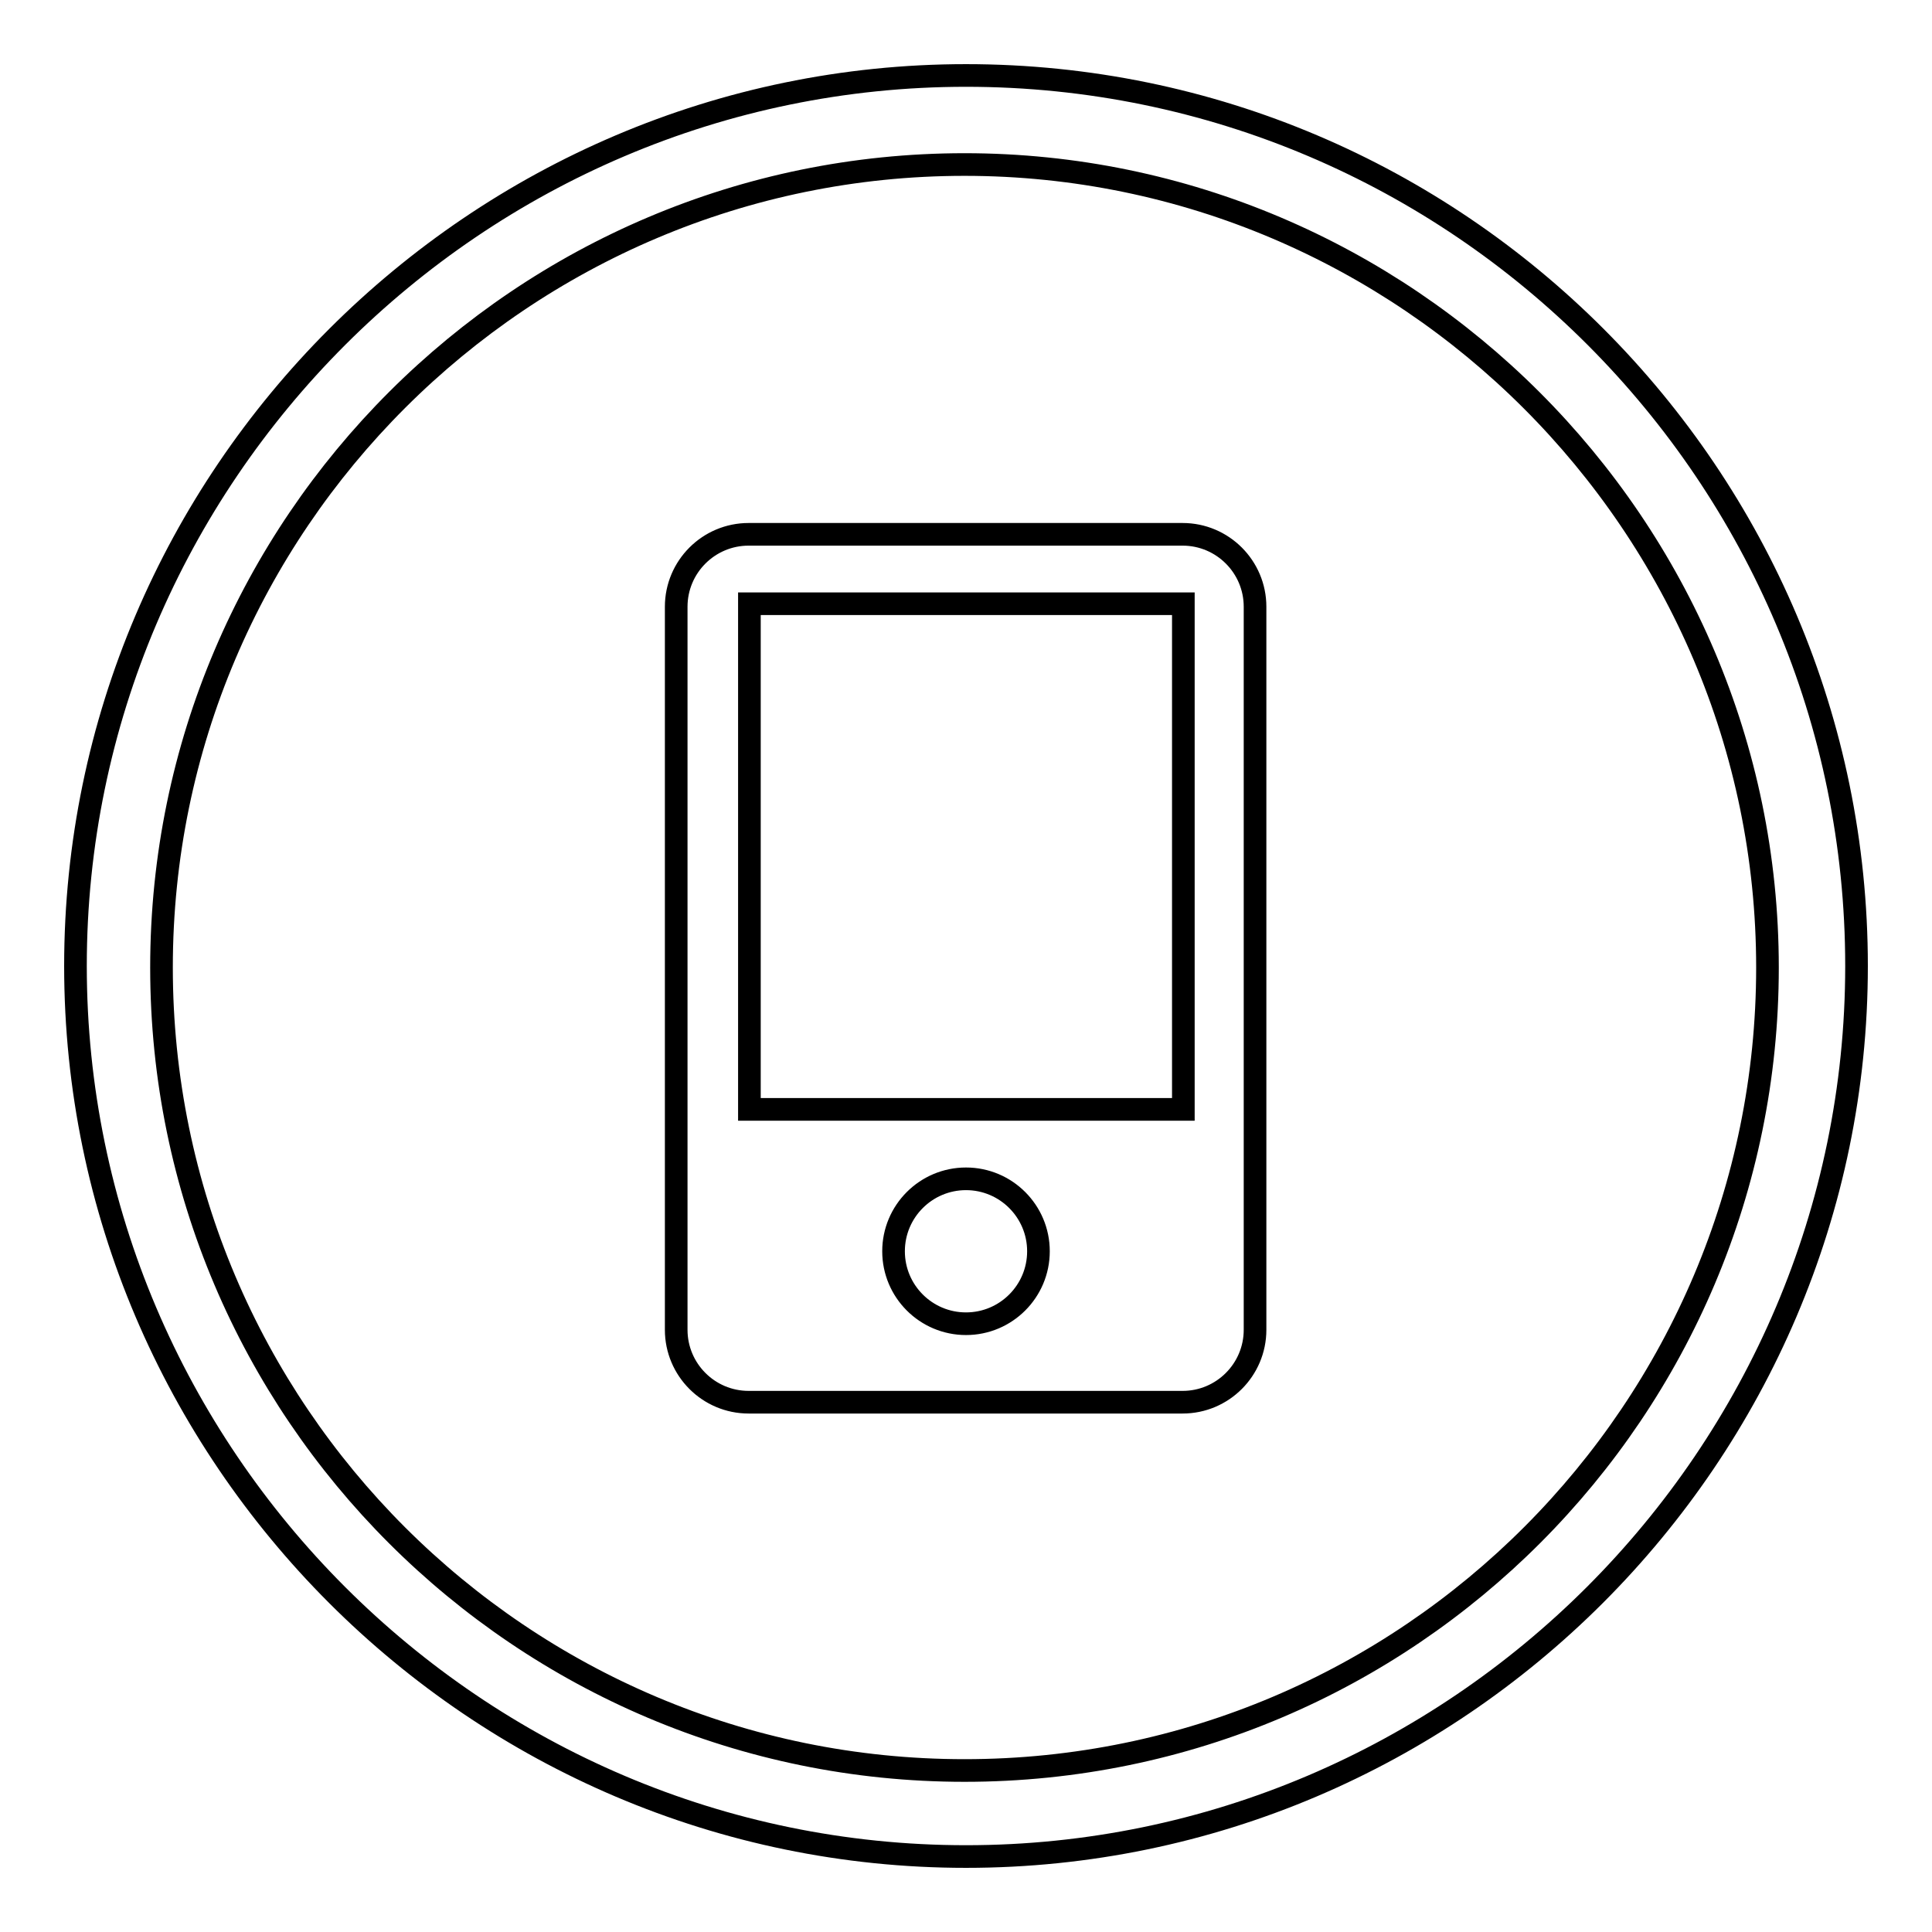 <?xml version="1.0" encoding="utf-8"?>
<!-- Svg Vector Icons : http://www.onlinewebfonts.com/icon -->
<!DOCTYPE svg PUBLIC "-//W3C//DTD SVG 1.1//EN" "http://www.w3.org/Graphics/SVG/1.1/DTD/svg11.dtd">
<svg version="1.1" xmlns="http://www.w3.org/2000/svg" xmlns:xlink="http://www.w3.org/1999/xlink" x="0px" y="0px" viewBox="0 0 256 256" enable-background="new 0 0 256 256" xml:space="preserve">
<g><g><path stroke-width="3" fill-opacity="0" stroke="#000000"  d="M128,10C63.1,10,10,63.1,10,128c0,64.9,53.1,118,118,118c64.9,0,118-53.1,118-118C246,63.1,193.2,10,128,10L128,10L128,10z M127.8,234.6c-58.6,0-106.4-47.6-106.4-106.4S69.3,21.8,127.8,21.8s106.4,47.8,106.4,106.4C234.2,186.7,186.7,234.6,127.8,234.6L127.8,234.6L127.8,234.6z M156.7,70.8H99.2c-5.3,0-9.6,4.3-9.6,9.6v95.8c0,5.3,4.3,9.6,9.6,9.6h57.5c5.3,0,9.6-4.3,9.6-9.6V80.4C166.3,75.1,162,70.8,156.7,70.8L156.7,70.8L156.7,70.8z M128,175.4c-5.3,0-9.6-4.3-9.6-9.6c0-5.3,4.3-9.6,9.6-9.6c5.3,0,9.6,4.3,9.6,9.6C137.6,171.1,133.3,175.4,128,175.4L128,175.4L128,175.4z M156.8,147H99.3V80h57.5V147L156.8,147z"/></g></g>
</svg>